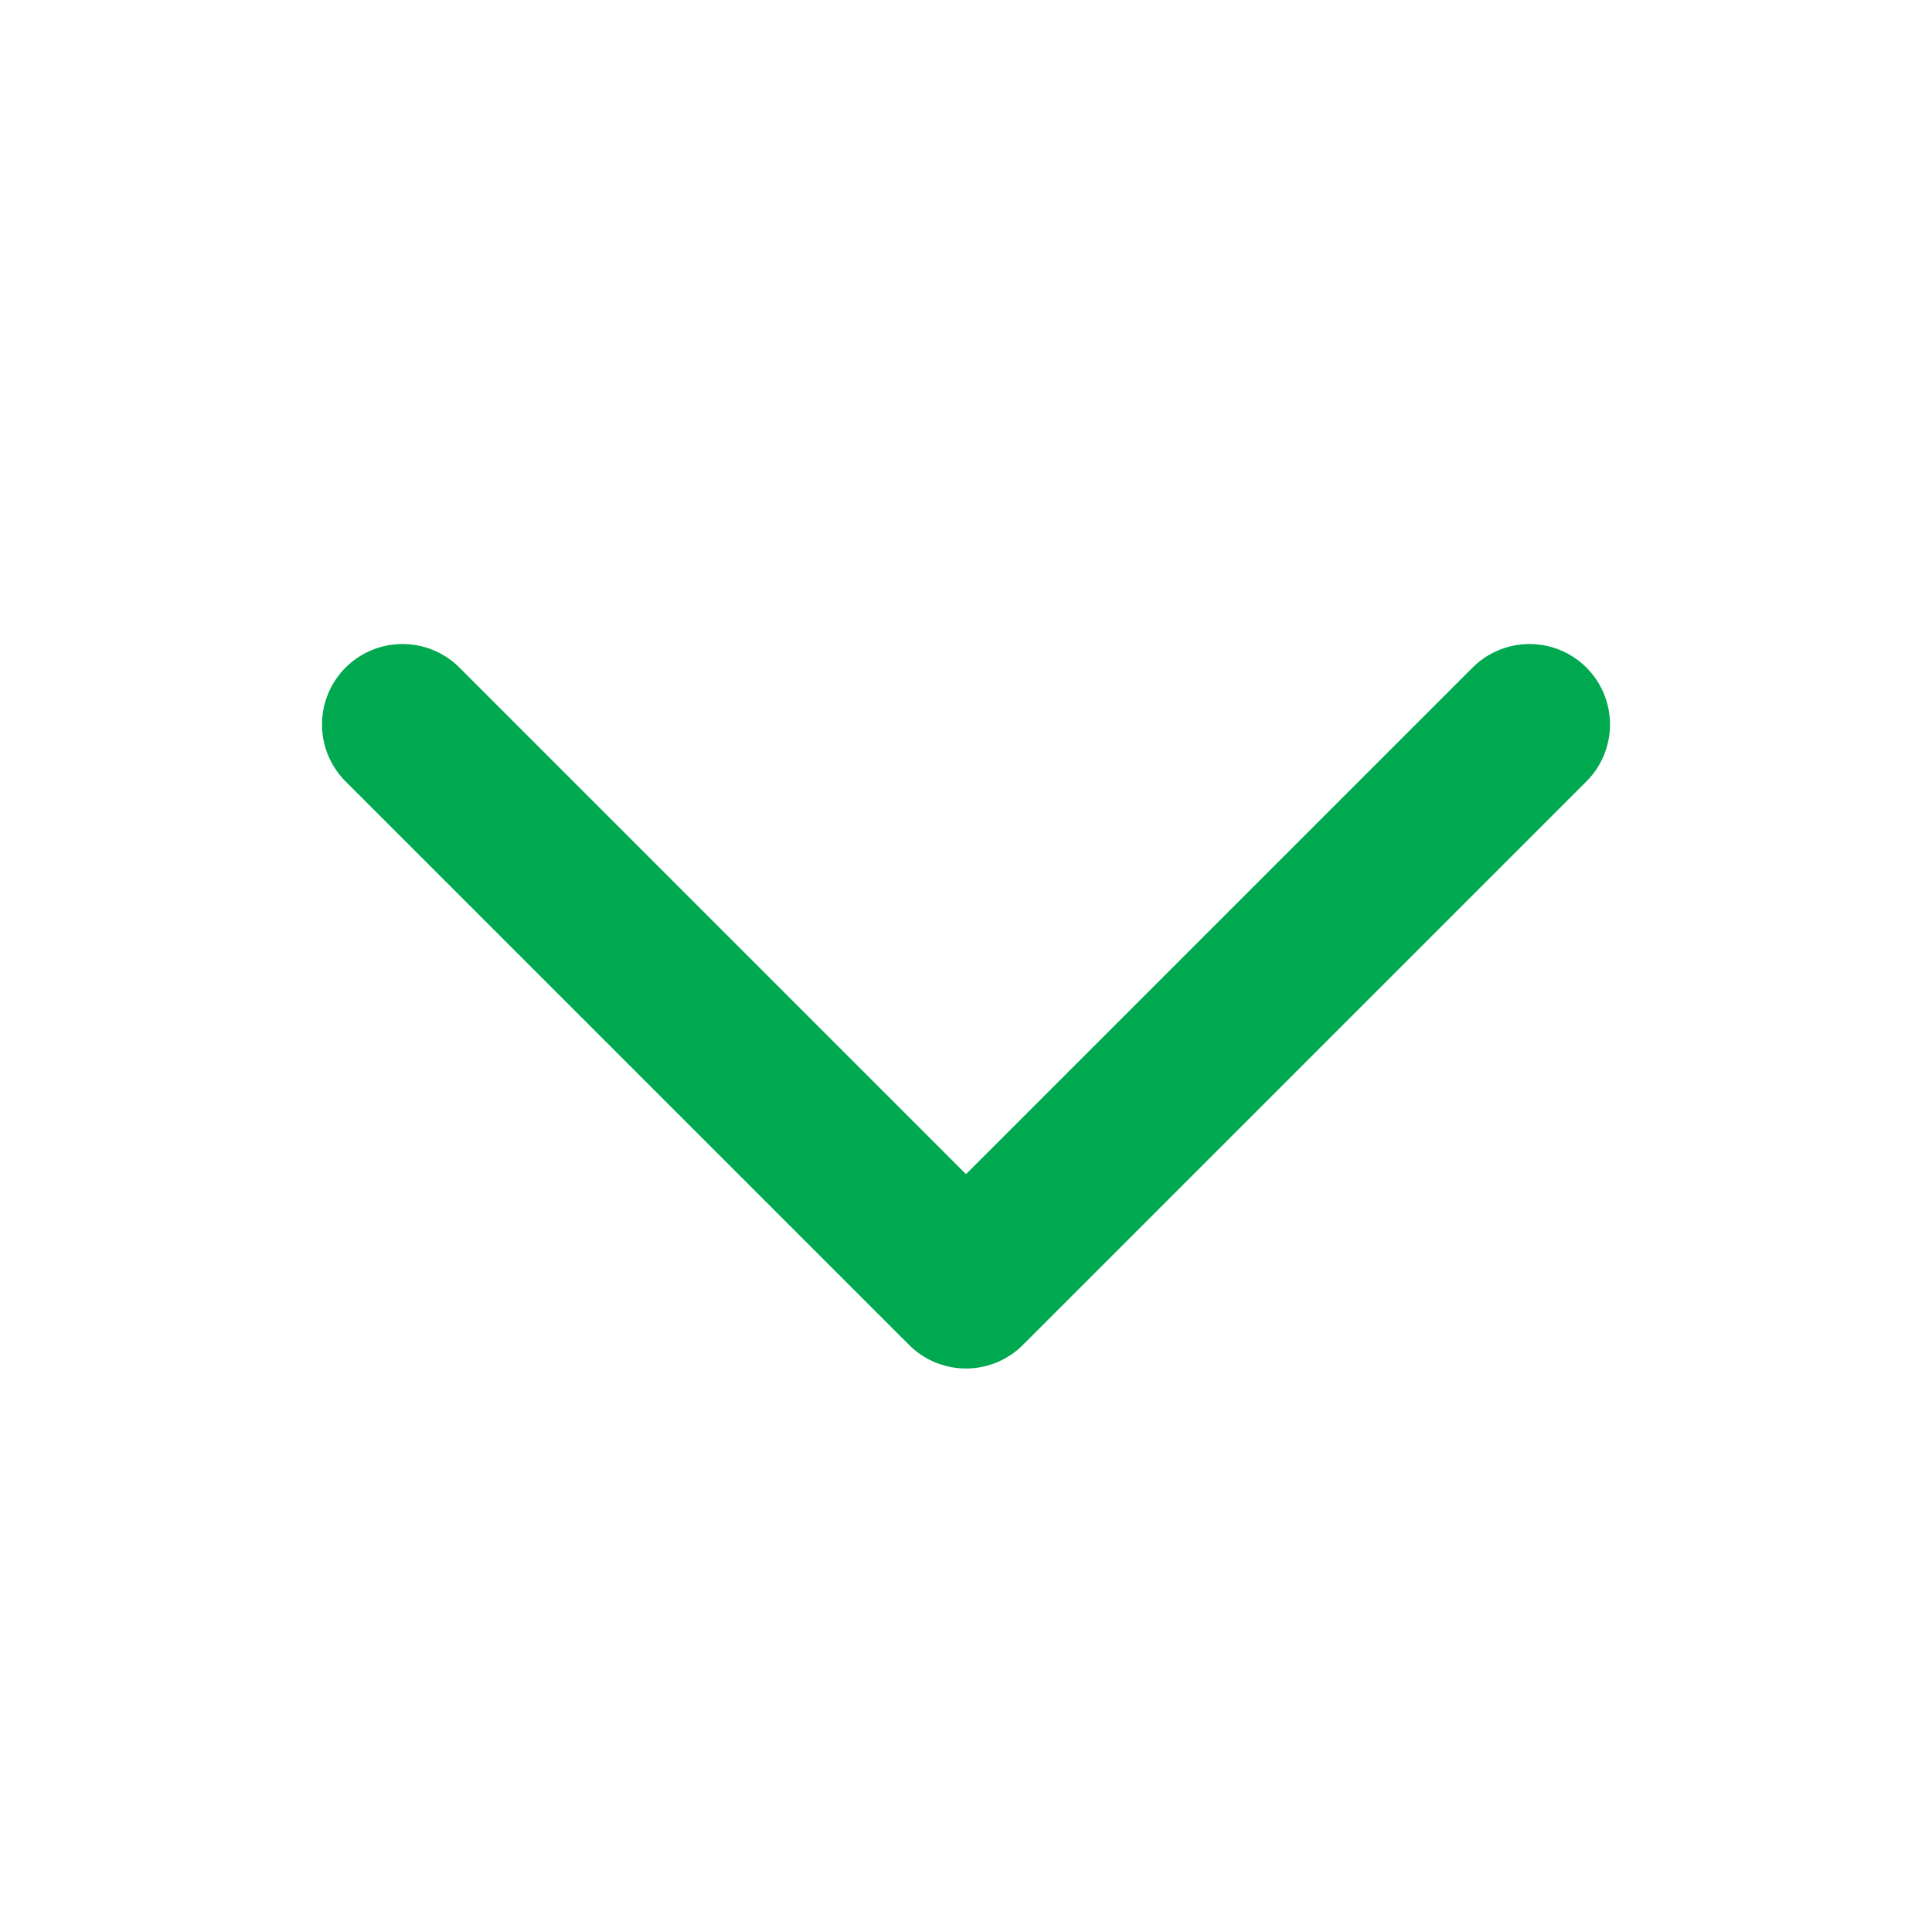 

<svg xmlns="http://www.w3.org/2000/svg" class="h-6 w-6" fill="none" viewBox="0 0 24 24" stroke="#00A950">
  <path stroke-linecap="round" stroke-linejoin="round" stroke-width="2" d="M19 9l-7 7-7-7" />
</svg>